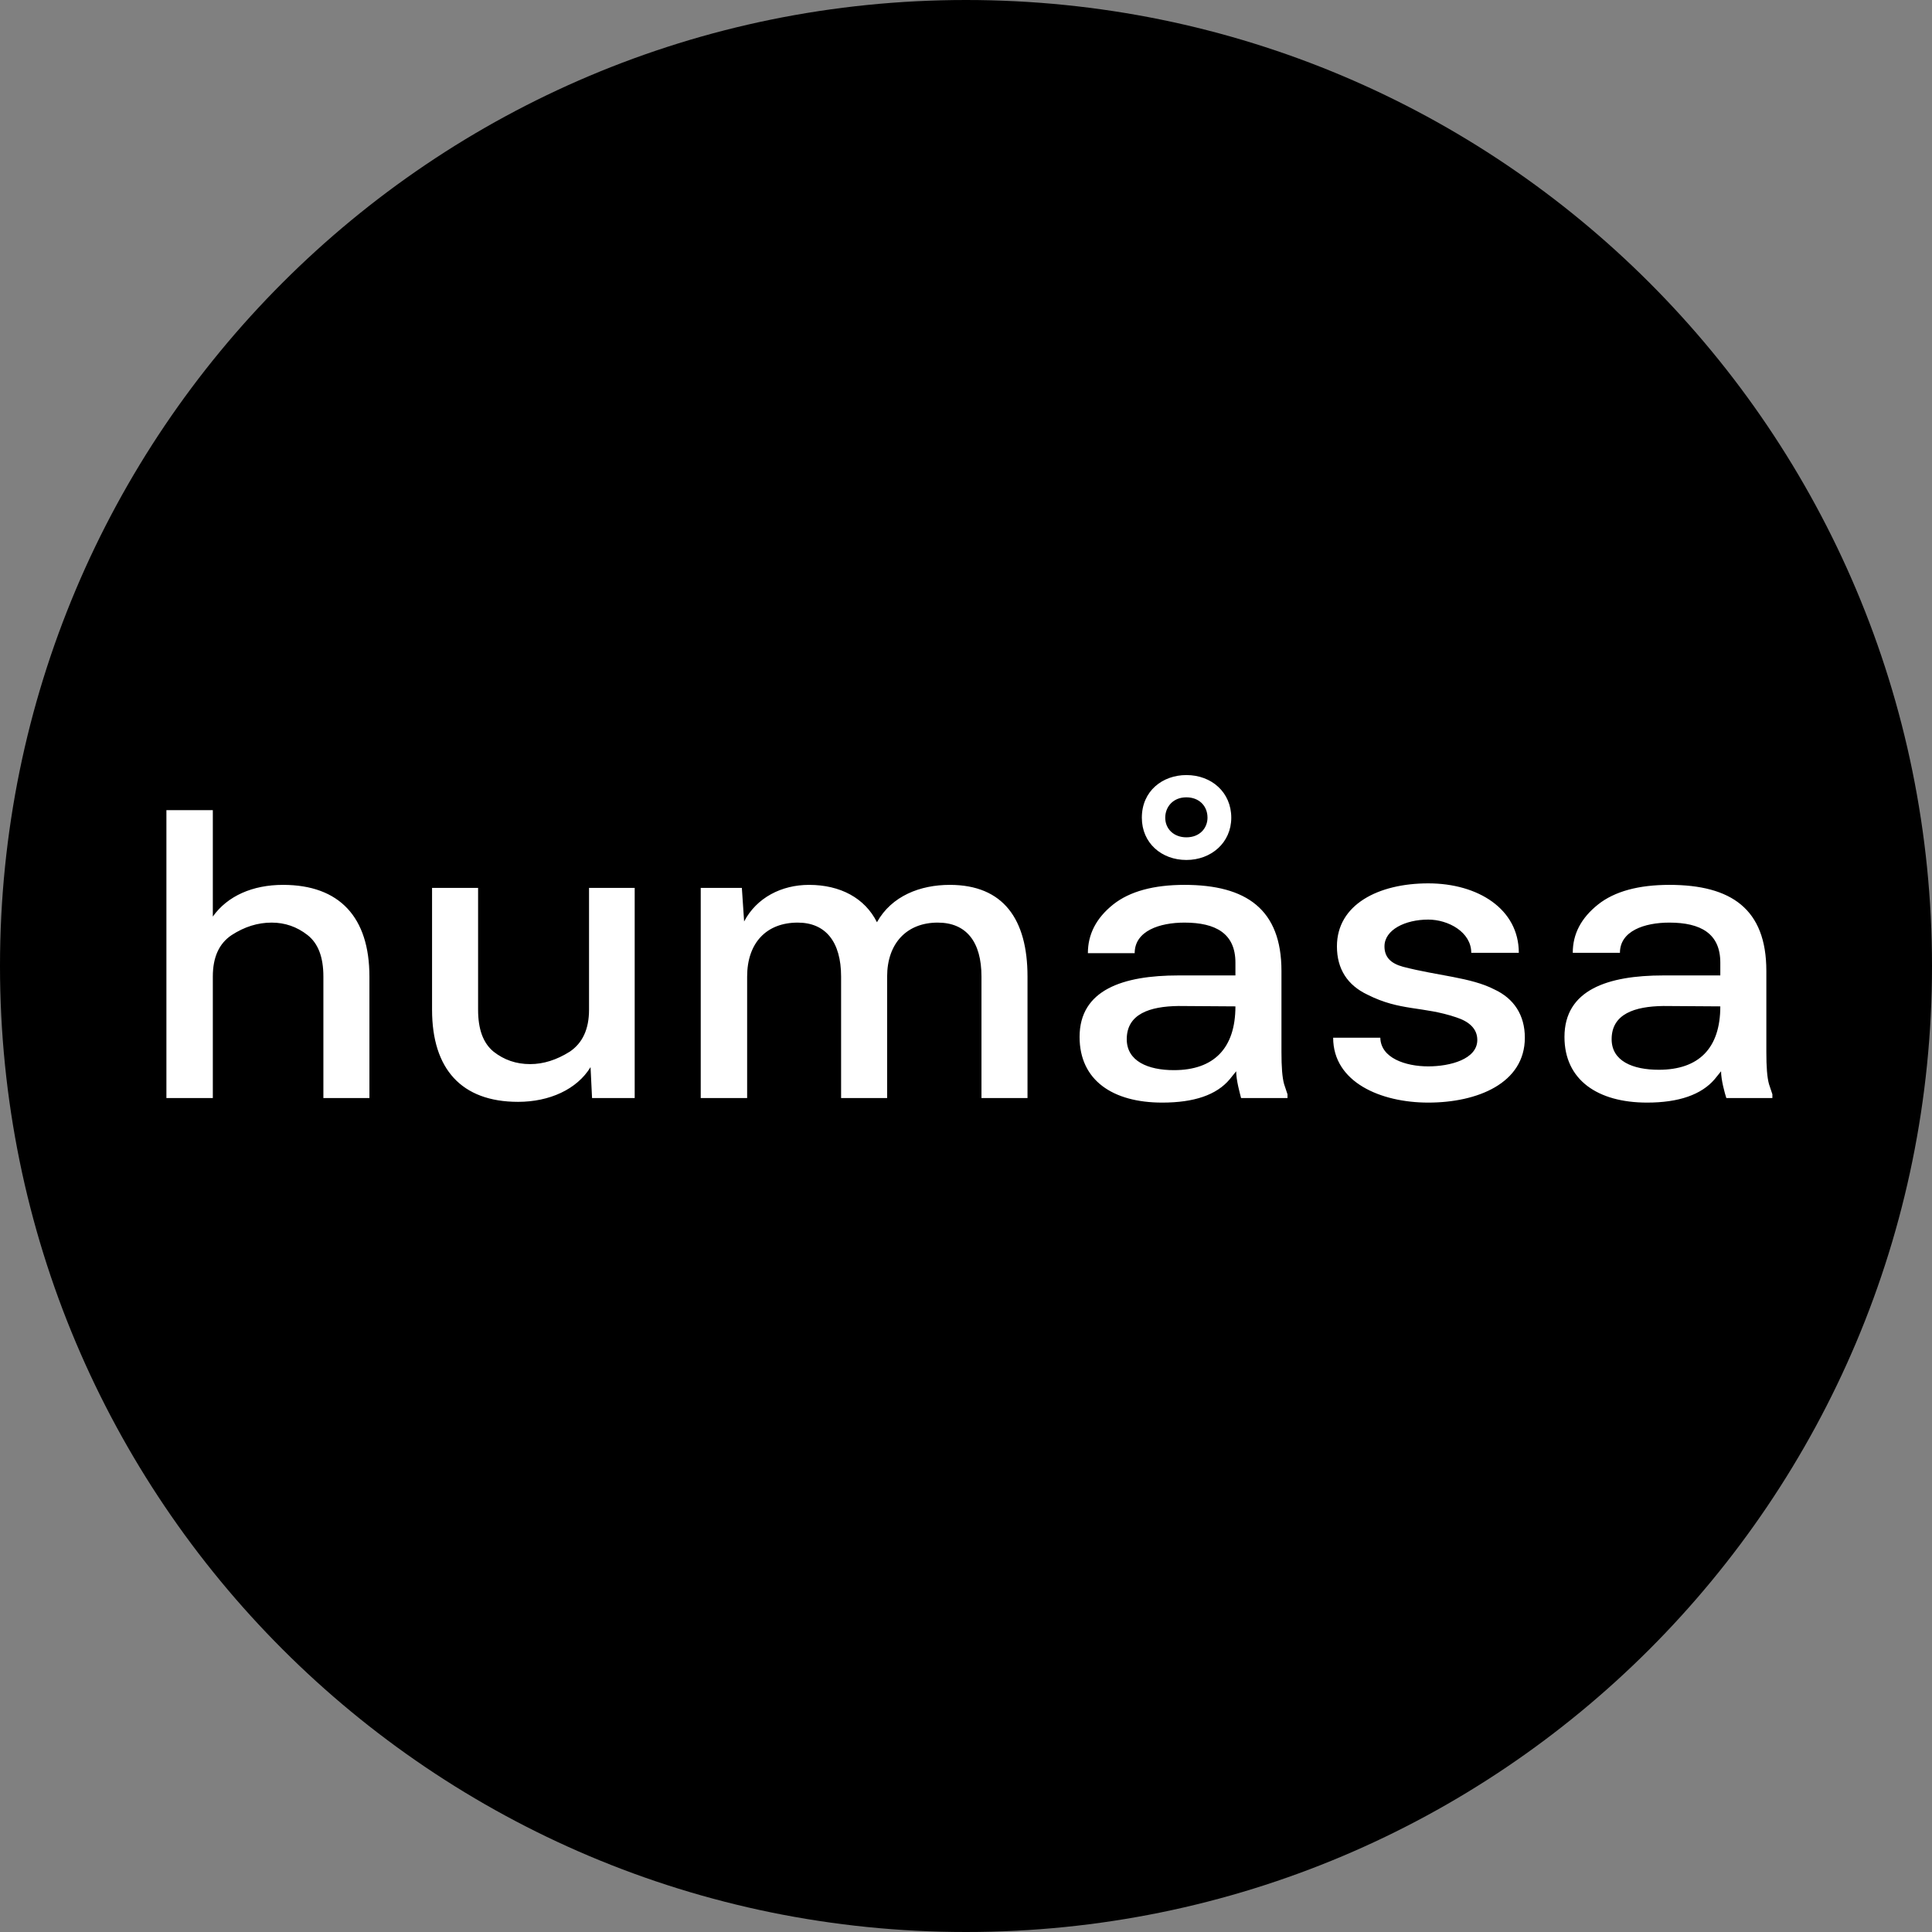 <?xml version="1.0" encoding="UTF-8"?>
<svg data-bbox="0 0 512 512" height="512" width="512" viewBox="0 0 512 512" xmlns="http://www.w3.org/2000/svg" data-type="color">
    <rect x="0" y="0" width="512" height="512" fill="#808080" stroke="none"/>
    <g>
        <path d="M256 512C114.4 512 0 397.6 0 256S114.4 0 256 0s256 114.4 256 256-114.4 256-256 256z" fill="#000000" data-color="1"/>
        <path d="M56.4 242.9v-28.2H44.1V291h12.3v-32.2c0-5.2 1.7-8.8 5-11 3.4-2.2 6.9-3.3 10.6-3.3 3.5 0 6.7 1.1 9.5 3.3 2.8 2.2 4.2 5.8 4.2 11V291h12.2v-32.2c0-15.7-7.9-24.3-22.9-24.3-8 0-14.7 2.9-18.6 8.4zm80.9 49.1c8.3 0 15.6-3.3 19.2-9.2l.4 8.2h11.3v-55.7h-12.1v32.3c0 5.1-1.7 8.8-5.1 11.1-3.5 2.2-7 3.3-10.5 3.3-3.7 0-6.9-1.1-9.7-3.3-2.8-2.3-4.1-6-4.1-11.1v-32.3h-12.2v32.3c0 15.7 7.8 24.4 22.8 24.4zm59.3-56.7h-10.9V291H198v-32.2c0-8.9 5.1-14.3 13.4-14.3 7.4 0 11.5 5.1 11.5 14.3V291h12.2v-32.2c0-8.8 5.2-14.3 13.4-14.3 7.6 0 11.6 5.1 11.6 14.3V291h12.2v-32.2c0-15.2-6.4-24.3-20.6-24.3-7.8 0-15.4 2.9-19.3 9.9-3.2-6.4-9.7-9.9-18-9.9-7.3 0-13.9 3.4-17.2 9.7zm106-18.6c0 6.7 5.2 11.2 11.8 11.2 6.6 0 11.9-4.6 11.9-11.2 0-6.7-5.2-11.3-11.9-11.3-6.3 0-11.8 4.2-11.8 11.3zm6.2 0c0-2.8 2-5.4 5.6-5.4 3.3 0 5.6 2.2 5.6 5.4 0 2.7-2 5.2-5.6 5.2-3.3 0-5.6-2.2-5.6-5.2zm5.1 17.8c-8.1 0-14.5 1.7-18.9 5.2-4.5 3.6-6.7 7.9-6.7 12.9h12.4c0-5.9 6.6-8.1 13.2-8.1 8.3 0 13.5 2.9 13.5 10.6v3.4h-15.1c-14.7 0-26.2 3.8-26.2 16.3 0 11.5 8.8 17.4 21.9 17.4 8.4 0 14.4-2 17.9-6.2l1.7-2.1c0 2.4 1 5.9 1.3 7.1h12.3v-1l-.9-2.7c-.5-1.8-.7-4.6-.7-8.5v-21.5c0-16.3-9.3-22.8-25.7-22.8zm13.5 32.2c0 11.1-5.7 16.9-16.3 16.9-6.9 0-12.5-2.4-12.5-8.2 0-6.7 6.1-8.7 13.7-8.8zm51.1-23c5.3 0 11.4 3.3 11.4 8.8h12.6c0-11.6-10.8-18.4-24-18.4s-24.2 5.6-24.2 16.7c0 6 2.8 10.3 8.1 12.8 8.7 4.4 14.6 3 23.5 6 3.4 1.1 5.6 3 5.6 6 0 5.1-7.2 7-13 7-6 0-12.6-2.2-12.7-7.6h-12.5c0 11.8 12.6 17.2 25.2 17.2 13 0 25.6-5.1 25.6-17.2 0-6-2.9-10.4-8.1-12.8-6.2-3.2-15-3.6-24.2-6-3.3-.9-4.9-2.6-4.9-5.4 0-4.4 5.5-7.1 11.6-7.1zm63.9-9.2c-8.1 0-14.5 1.7-18.9 5.2-4.5 3.6-6.7 7.8-6.7 12.8h12.5c0-5.8 6.5-8 13.1-8 8.3 0 13.5 2.9 13.5 10.6v3.4h-15.1c-14.7 0-26.2 3.8-26.2 16.3 0 11.4 8.8 17.4 21.9 17.4 8.4 0 14.4-2.1 17.9-6.2l1.7-2.1c0 2.3 1 5.9 1.4 7.1h12.2v-1l-.9-2.7c-.5-1.8-.7-4.6-.7-8.5v-21.5c0-16.4-9.3-22.8-25.7-22.8zm13.5 32.2c0 11.1-5.7 16.8-16.3 16.8-6.9 0-12.5-2.3-12.5-8.1 0-6.7 6.1-8.7 13.7-8.8z" aria-label="humåsa" fill="#ffffff" data-color="2"/>
    </g>
</svg>
